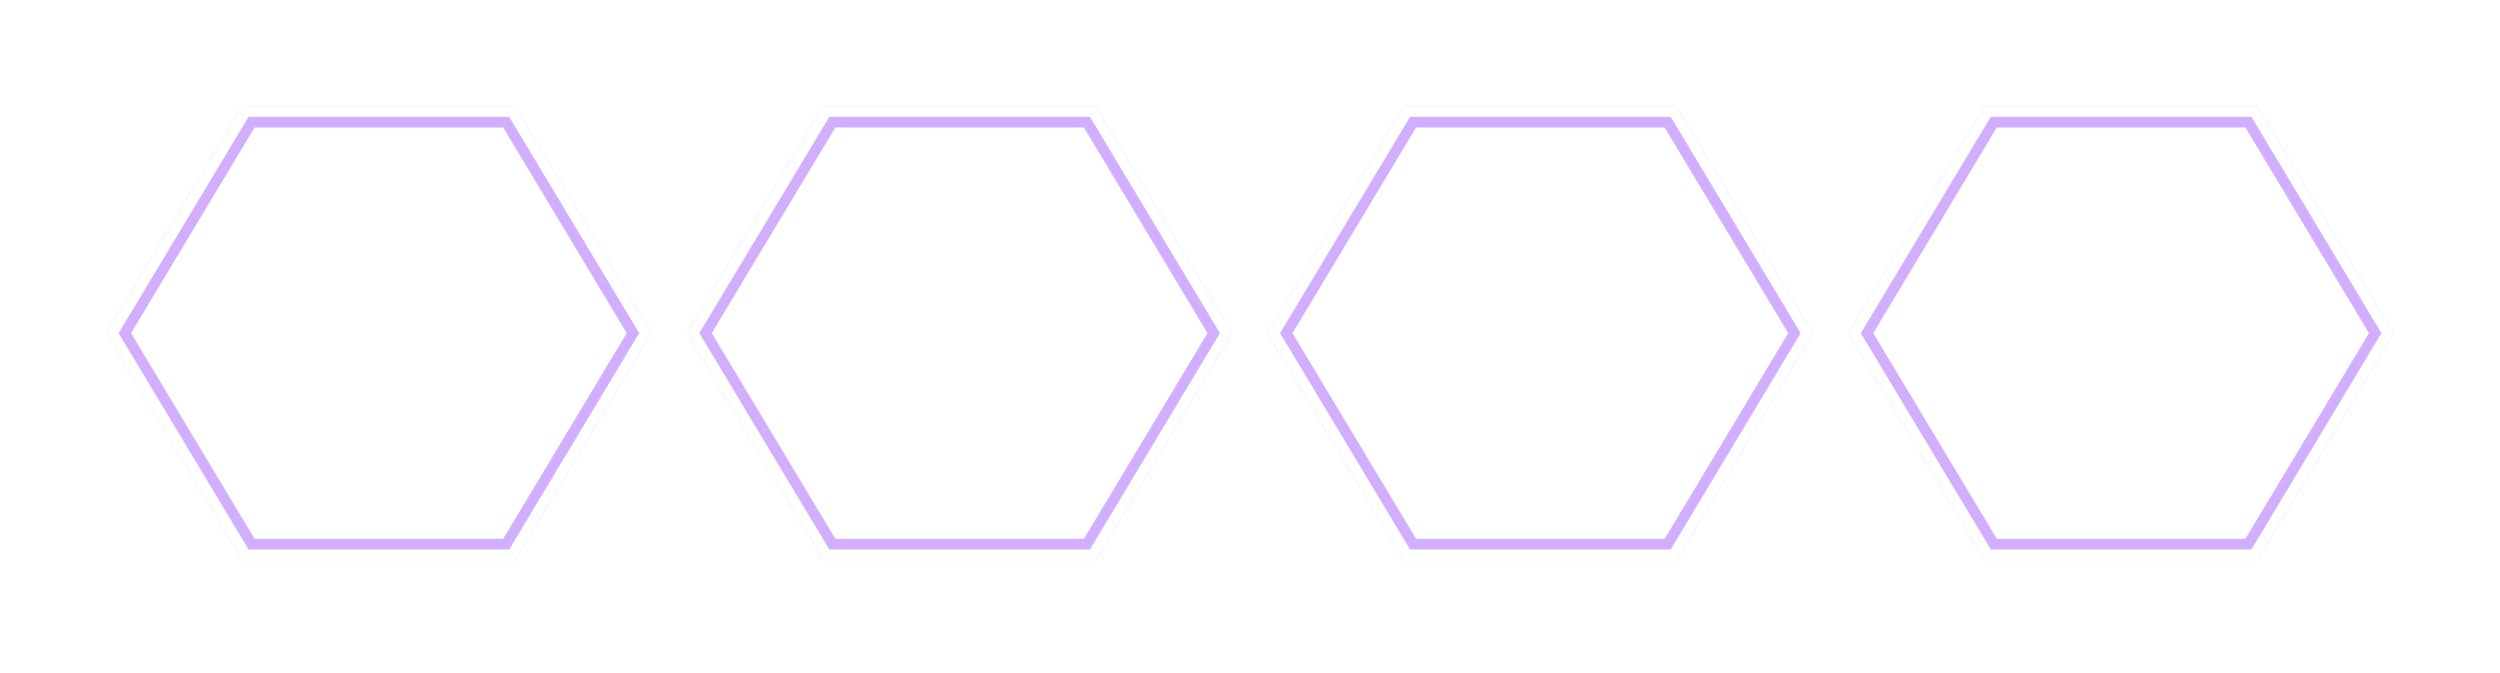 <svg width="353" height="95" viewBox="0 0 353 95" fill="none" xmlns="http://www.w3.org/2000/svg">
<g filter="url(#filter0_f_1003_1792)">
<path d="M126.085 35.923V40.158H134.065C134.17 41.348 134.31 42.608 134.555 43.938L132.42 43.553C130.495 52.758 126.33 59.513 119.05 63.188C120.135 63.993 122.095 65.708 122.865 66.583C128.955 62.943 133.155 57.133 135.78 49.293C137.705 55.558 141.415 62.173 148.66 66.548C149.395 65.463 151.11 63.643 152.02 62.908C139.14 55.313 138.195 42.538 138.195 35.923H126.085Z" fill="white"/>
</g>
<g filter="url(#filter1_f_1003_1792)">
<path d="M62.53 43.623H53.185V42.573H62.53V43.623ZM62.53 46.458H53.185V45.373H62.53V46.458ZM62.53 49.328H53.185V48.208H62.53V49.328ZM49.335 40.753V51.183H66.555V40.753H58.96L59.415 39.633H69.39V36.833H64.245C64.735 36.168 65.26 35.363 65.785 34.488L61.9 33.893C61.55 34.733 60.955 35.888 60.395 36.833H55.6C55.25 35.923 54.585 34.768 53.99 33.928L50.595 34.558C51.015 35.223 51.47 36.063 51.785 36.833H46.57V39.633H55.6C55.53 40.018 55.425 40.403 55.355 40.753H49.335ZM46.115 38.653C45.135 37.323 43 35.538 41.25 34.348L38.555 36.623C40.305 37.918 42.37 39.843 43.28 41.138L46.115 38.653ZM61.935 55.278C64.56 55.243 67.08 55.173 68.935 55.103C69.11 54.193 69.6 52.688 69.95 51.918C65.12 52.268 55.985 52.373 51.75 52.198C48.775 52.093 46.675 51.323 45.52 49.398V42.608H37.715V45.758H41.74V49.993C40.27 50.833 38.73 51.603 37.435 52.233L38.835 55.523C40.795 54.333 42.51 53.248 44.19 52.093C45.87 54.298 48.25 55.068 51.785 55.208C53.395 55.243 55.565 55.278 57.91 55.278V56.748H37.61V59.898H45.345L43.49 61.438C45.135 62.593 47.235 64.378 48.145 65.533L51.155 62.978C50.35 62.068 48.915 60.878 47.515 59.898H57.91V62.593C57.91 62.978 57.735 63.118 57.175 63.118C56.65 63.153 54.725 63.153 53.01 63.048C53.535 64.098 54.13 65.533 54.305 66.653C56.895 66.653 58.75 66.618 60.15 66.093C61.55 65.533 61.935 64.553 61.935 62.698V59.898H69.425V56.748H61.935V55.278Z" fill="white"/>
</g>
<g filter="url(#filter2_f_1003_1792)">
<path d="M303.525 39.283H297.33V41.698H303.525V42.888H295.615V45.478H315.635V42.888H307.69V41.698H314.13V39.283H307.69V38.093H314.97V35.573H307.69V33.998H303.525V35.573H296.49V38.093H303.525V39.283ZM284.345 54.438C284.065 57.378 283.575 60.493 282.56 62.558C283.4 62.873 284.905 63.538 285.605 64.028C286.585 61.788 287.355 58.323 287.67 54.998L284.345 54.438ZM293.655 52.023C293.865 52.723 294.04 53.353 294.145 53.913L297.26 52.513C296.875 50.553 295.545 47.508 294.25 45.163L291.275 46.353C291.66 47.088 292.045 47.858 292.395 48.663L289.14 48.873C291.345 46.073 293.725 42.608 295.65 39.668L292.255 38.093C291.45 39.808 290.33 41.803 289.105 43.763C288.79 43.343 288.405 42.853 287.985 42.398C289.28 40.438 290.715 37.673 291.94 35.258L288.335 33.998C287.775 35.783 286.795 38.128 285.815 40.053C285.535 39.808 285.255 39.563 285.01 39.318L282.98 42.118C284.38 43.553 285.99 45.443 286.97 47.018C286.445 47.753 285.92 48.453 285.395 49.083L282.875 49.223L283.155 52.828L288.16 52.478V66.653H291.73V52.198L293.655 52.023ZM292.115 55.033C292.885 57.028 293.585 59.618 293.725 61.333L296.805 60.318C296.595 58.638 295.86 56.118 295.02 54.158L292.115 55.033ZM301.495 56.958H310V58.428H301.495V56.958ZM301.495 53.073H310V54.578H301.495V53.073ZM301.495 49.223H310V50.693H301.495V49.223ZM313.955 61.018V46.668H297.785V61.018H300.83C299.08 62.208 296.315 63.503 293.935 64.203C294.705 64.938 295.86 66.058 296.49 66.793C299.29 65.883 302.755 64.203 304.89 62.558L302.545 61.018H308.915L306.745 62.593C308.81 63.888 311.225 65.603 312.52 66.688L316.16 64.728C314.76 63.748 312.345 62.278 310.21 61.018H313.955Z" fill="white"/>
</g>
<g filter="url(#filter3_f_1003_1792)">
<path d="M206.685 43.448V40.683H228.105V43.448H219.39V41.453H215.225V43.448H206.685ZM232.9 58.078V54.473H219.075C219.25 53.738 219.32 53.003 219.355 52.268H228.91V48.908H219.39V46.808H229.61V44.498H232.41V37.043H219.6V33.998H215.33V37.043H202.555V44.498H205.67V46.808H215.225V48.908H206.23V52.268H215.19C215.12 53.003 215.015 53.738 214.84 54.473H202.275V58.078H212.81C210.885 60.143 207.525 61.963 201.645 63.293C202.555 64.168 203.745 65.743 204.235 66.653C211.375 64.728 215.26 61.963 217.325 58.848C220.09 63.188 224.255 65.673 230.905 66.723C231.43 65.603 232.515 63.958 233.355 63.083C227.825 62.488 223.905 60.878 221.42 58.078H232.9Z" fill="white"/>
</g>
<g filter="url(#filter4_f_1003_1792)">
<path d="M71.9 77.58H35.1L16.75 47.038L35.1 16.5H71.9L90.25 47.038L71.9 77.58Z" stroke="#D2AEFF" stroke-width="3"/>
</g>
<g filter="url(#filter5_f_1003_1792)">
<path d="M153.9 77.58H117.1L98.75 47.038L117.1 16.5H153.9L172.25 47.038L153.9 77.58Z" stroke="#D2AEFF" stroke-width="3"/>
</g>
<g filter="url(#filter6_f_1003_1792)">
<path d="M235.9 77.58H199.1L180.75 47.038L199.1 16.5H235.9L254.25 47.038L235.9 77.58Z" stroke="#D2AEFF" stroke-width="3"/>
</g>
<g filter="url(#filter7_f_1003_1792)">
<path d="M317.9 77.58H281.1L262.75 47.038L281.1 16.5H317.9L336.25 47.038L317.9 77.58Z" stroke="#D2AEFF" stroke-width="3"/>
</g>
<path d="M126.085 32.923V37.158H134.065C134.17 38.348 134.31 39.608 134.555 40.938L132.42 40.553C130.495 49.758 126.33 56.513 119.05 60.188C120.135 60.993 122.095 62.708 122.865 63.583C128.955 59.943 133.155 54.133 135.78 46.293C137.705 52.558 141.415 59.173 148.66 63.548C149.395 62.463 151.11 60.643 152.02 59.908C139.14 52.313 138.195 39.538 138.195 32.923H126.085Z" fill="white"/>
<path d="M62.53 40.623H53.185V39.573H62.53V40.623ZM62.53 43.458H53.185V42.373H62.53V43.458ZM62.53 46.328H53.185V45.208H62.53V46.328ZM49.335 37.753V48.183H66.555V37.753H58.96L59.415 36.633H69.39V33.833H64.245C64.735 33.168 65.26 32.363 65.785 31.488L61.9 30.893C61.55 31.733 60.955 32.888 60.395 33.833H55.6C55.25 32.923 54.585 31.768 53.99 30.928L50.595 31.558C51.015 32.223 51.47 33.063 51.785 33.833H46.57V36.633H55.6C55.53 37.018 55.425 37.403 55.355 37.753H49.335ZM46.115 35.653C45.135 34.323 43 32.538 41.25 31.348L38.555 33.623C40.305 34.918 42.37 36.843 43.28 38.138L46.115 35.653ZM61.935 52.278C64.56 52.243 67.08 52.173 68.935 52.103C69.11 51.193 69.6 49.688 69.95 48.918C65.12 49.268 55.985 49.373 51.75 49.198C48.775 49.093 46.675 48.323 45.52 46.398V39.608H37.715V42.758H41.74V46.993C40.27 47.833 38.73 48.603 37.435 49.233L38.835 52.523C40.795 51.333 42.51 50.248 44.19 49.093C45.87 51.298 48.25 52.068 51.785 52.208C53.395 52.243 55.565 52.278 57.91 52.278V53.748H37.61V56.898H45.345L43.49 58.438C45.135 59.593 47.235 61.378 48.145 62.533L51.155 59.978C50.35 59.068 48.915 57.878 47.515 56.898H57.91V59.593C57.91 59.978 57.735 60.118 57.175 60.118C56.65 60.153 54.725 60.153 53.01 60.048C53.535 61.098 54.13 62.533 54.305 63.653C56.895 63.653 58.75 63.618 60.15 63.093C61.55 62.533 61.935 61.553 61.935 59.698V56.898H69.425V53.748H61.935V52.278Z" fill="white"/>
<path d="M292.885 32.433H305.345V36.108H292.885V32.433ZM296.42 39.888H302.37V43.528H295.265L296.42 39.888ZM294.25 49.513L296.035 46.363C297.435 47.308 299.185 48.708 299.99 49.653L298.135 53.188C297.365 52.138 295.65 50.598 294.25 49.513ZM305.1 34.953H308.81V55.463H305.1V34.953ZM310.98 31.558H314.865V58.998C314.865 61.238 314.445 62.323 313.185 62.988C311.89 63.653 309.93 63.793 307.165 63.793C306.99 62.673 306.43 60.853 305.87 59.698C307.795 59.768 309.58 59.768 310.21 59.768C310.77 59.733 310.98 59.558 310.98 58.998V31.558ZM295.475 33.728L299.465 34.288C298.45 40.693 296.63 48.323 292.745 52.873C292.185 52.033 291.03 50.633 290.26 49.933C293.515 46.013 294.915 39.083 295.475 33.728ZM300.795 39.888H301.53L302.195 39.748L304.61 40.483C303.35 51.893 299.675 59.838 294.285 63.758C293.725 62.813 292.465 61.168 291.66 60.538C296.7 57.108 299.815 50.318 300.795 40.693V39.888ZM289.315 30.928L293.2 32.083C291.205 38.208 287.985 44.823 284.415 48.988C284.065 47.973 283.05 45.558 282.385 44.473C285.22 41.148 287.81 36.038 289.315 30.928ZM286.55 40.553L290.295 36.808L290.4 36.878V63.723H286.55V40.553Z" fill="white"/>
<path d="M215.225 30.893H219.495V59.768C219.495 61.833 218.97 62.673 217.64 63.268C216.275 63.793 214.385 63.863 211.41 63.863C211.2 62.883 210.535 61.413 210.01 60.573C211.69 60.643 213.755 60.608 214.35 60.608C215.015 60.573 215.225 60.363 215.225 59.768V30.893ZM202.1 33.168H232.9V36.493H202.1V33.168ZM209.695 40.553V42.233H225.165V40.553H209.695ZM205.705 37.893H229.47V44.893H205.705V37.893ZM204.83 46.433H230.065V60.118H225.795V49.303H204.83V46.433ZM201.295 50.773H233.705V53.958H201.295V50.773ZM204.55 55.603H228.07V58.648H204.55V55.603Z" fill="white"/>
<path d="M72.325 78.33H34.675L15.875 47.038L34.675 15.75H72.325L91.125 47.038L72.325 78.33Z" stroke="white" stroke-width="1.5"/>
<path d="M154.325 78.33H116.675L97.875 47.038L116.675 15.75H154.325L173.125 47.038L154.325 78.33Z" stroke="white" stroke-width="1.5"/>
<path d="M236.325 78.33H198.675L179.875 47.038L198.675 15.75H236.325L255.125 47.038L236.325 78.33Z" stroke="white" stroke-width="1.5"/>
<path d="M318.325 78.33H280.675L261.875 47.038L280.675 15.75H318.325L337.125 47.038L318.325 78.33Z" stroke="white" stroke-width="1.5"/>
<defs>
<filter id="filter0_f_1003_1792" x="109.05" y="25.923" width="52.97" height="50.66" filterUnits="userSpaceOnUse" color-interpolation-filters="sRGB">
<feFlood flood-opacity="0" result="BackgroundImageFix"/>
<feBlend mode="normal" in="SourceGraphic" in2="BackgroundImageFix" result="shape"/>
<feGaussianBlur stdDeviation="5" result="effect1_foregroundBlur_1003_1792"/>
</filter>
<filter id="filter1_f_1003_1792" x="27.435" y="23.893" width="52.515" height="52.76" filterUnits="userSpaceOnUse" color-interpolation-filters="sRGB">
<feFlood flood-opacity="0" result="BackgroundImageFix"/>
<feBlend mode="normal" in="SourceGraphic" in2="BackgroundImageFix" result="shape"/>
<feGaussianBlur stdDeviation="5" result="effect1_foregroundBlur_1003_1792"/>
</filter>
<filter id="filter2_f_1003_1792" x="272.56" y="23.998" width="53.6" height="52.795" filterUnits="userSpaceOnUse" color-interpolation-filters="sRGB">
<feFlood flood-opacity="0" result="BackgroundImageFix"/>
<feBlend mode="normal" in="SourceGraphic" in2="BackgroundImageFix" result="shape"/>
<feGaussianBlur stdDeviation="5" result="effect1_foregroundBlur_1003_1792"/>
</filter>
<filter id="filter3_f_1003_1792" x="191.645" y="23.998" width="51.71" height="52.725" filterUnits="userSpaceOnUse" color-interpolation-filters="sRGB">
<feFlood flood-opacity="0" result="BackgroundImageFix"/>
<feBlend mode="normal" in="SourceGraphic" in2="BackgroundImageFix" result="shape"/>
<feGaussianBlur stdDeviation="5" result="effect1_foregroundBlur_1003_1792"/>
</filter>
<filter id="filter4_f_1003_1792" x="0" y="0" width="107" height="94.08" filterUnits="userSpaceOnUse" color-interpolation-filters="sRGB">
<feFlood flood-opacity="0" result="BackgroundImageFix"/>
<feBlend mode="normal" in="SourceGraphic" in2="BackgroundImageFix" result="shape"/>
<feGaussianBlur stdDeviation="7.5" result="effect1_foregroundBlur_1003_1792"/>
</filter>
<filter id="filter5_f_1003_1792" x="82" y="0" width="107" height="94.08" filterUnits="userSpaceOnUse" color-interpolation-filters="sRGB">
<feFlood flood-opacity="0" result="BackgroundImageFix"/>
<feBlend mode="normal" in="SourceGraphic" in2="BackgroundImageFix" result="shape"/>
<feGaussianBlur stdDeviation="7.5" result="effect1_foregroundBlur_1003_1792"/>
</filter>
<filter id="filter6_f_1003_1792" x="164" y="0" width="107" height="94.08" filterUnits="userSpaceOnUse" color-interpolation-filters="sRGB">
<feFlood flood-opacity="0" result="BackgroundImageFix"/>
<feBlend mode="normal" in="SourceGraphic" in2="BackgroundImageFix" result="shape"/>
<feGaussianBlur stdDeviation="7.5" result="effect1_foregroundBlur_1003_1792"/>
</filter>
<filter id="filter7_f_1003_1792" x="246" y="0" width="107" height="94.08" filterUnits="userSpaceOnUse" color-interpolation-filters="sRGB">
<feFlood flood-opacity="0" result="BackgroundImageFix"/>
<feBlend mode="normal" in="SourceGraphic" in2="BackgroundImageFix" result="shape"/>
<feGaussianBlur stdDeviation="7.5" result="effect1_foregroundBlur_1003_1792"/>
</filter>
</defs>
</svg>
